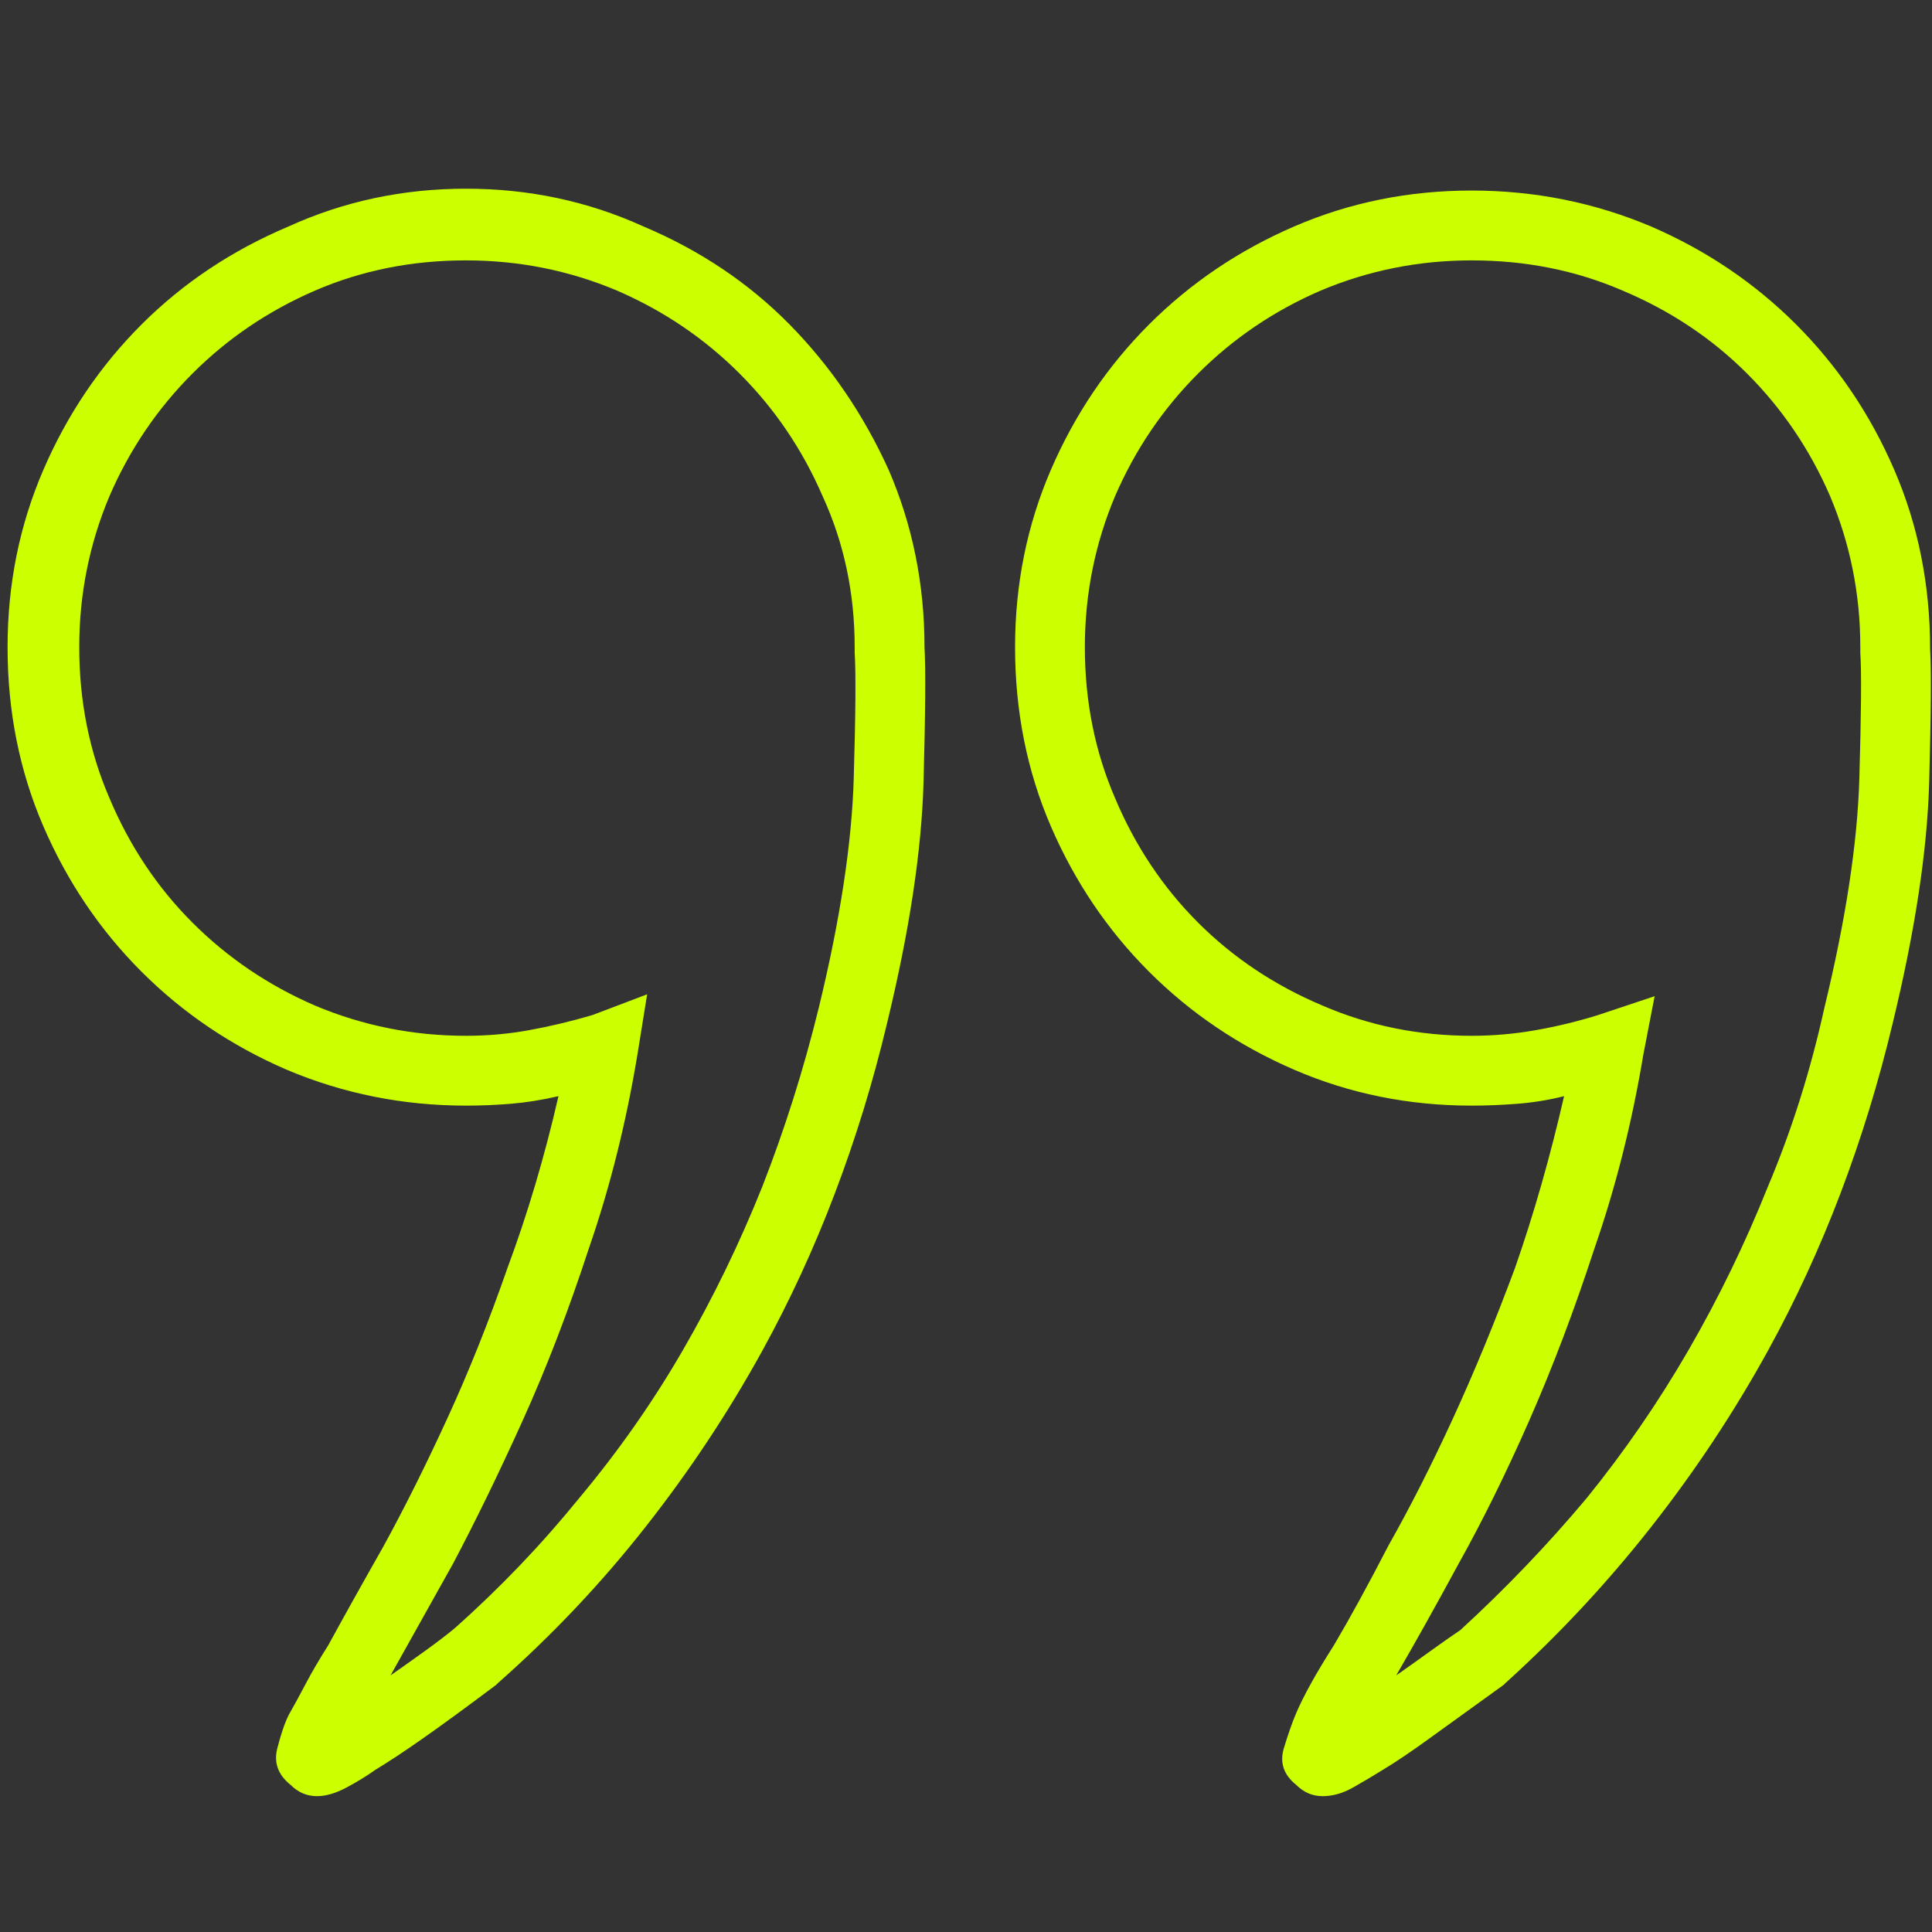 <svg width="48" height="48" viewBox="0 0 48 48" fill="none" xmlns="http://www.w3.org/2000/svg">
<rect x="0" y="0" width="48" height="48" fill="#333333" stroke="none"/>
<path d="M22.969 16.078C22.969 14.516 22.672 13.047 22.078 11.672C21.453 10.297 20.633 9.094 19.617 8.062C18.602 7.031 17.391 6.219 15.984 5.625C14.609 5 13.141 4.688 11.578 4.688C10.016 4.688 8.547 5 7.172 5.625C5.766 6.219 4.547 7.031 3.516 8.062C2.484 9.094 1.672 10.297 1.078 11.672C0.484 13.047 0.188 14.516 0.188 16.078C0.188 17.672 0.484 19.156 1.078 20.531C1.672 21.906 2.484 23.109 3.516 24.141C4.547 25.172 5.75 25.984 7.125 26.578C8.531 27.172 10.016 27.469 11.578 27.469C11.953 27.469 12.328 27.453 12.703 27.422C13.078 27.391 13.469 27.328 13.875 27.234C13.531 28.734 13.109 30.156 12.609 31.5C12.141 32.844 11.641 34.094 11.109 35.25C10.578 36.406 10.047 37.469 9.516 38.438C8.984 39.375 8.531 40.188 8.156 40.875C7.938 41.219 7.75 41.539 7.594 41.836C7.438 42.133 7.297 42.391 7.172 42.609C7.078 42.797 6.984 43.07 6.891 43.43C6.797 43.789 6.906 44.094 7.219 44.344C7.312 44.438 7.414 44.508 7.523 44.555C7.633 44.602 7.75 44.625 7.875 44.625C8.094 44.625 8.336 44.555 8.602 44.414C8.867 44.273 9.109 44.125 9.328 43.969C9.641 43.781 10.031 43.523 10.5 43.195C10.969 42.867 11.578 42.422 12.328 41.859L12.375 41.812C13.719 40.625 14.938 39.336 16.031 37.945C17.125 36.555 18.094 35.094 18.938 33.562C19.625 32.312 20.227 31.008 20.742 29.648C21.258 28.289 21.688 26.891 22.031 25.453C22.594 23.141 22.898 21.133 22.945 19.43C22.992 17.727 23 16.609 22.969 16.078ZM20.344 25.031C19.969 26.562 19.5 28.047 18.938 29.484C18.375 30.891 17.719 32.242 16.969 33.539C16.219 34.836 15.359 36.062 14.391 37.219C13.453 38.375 12.422 39.453 11.297 40.453C11.109 40.609 10.875 40.789 10.594 40.992C10.312 41.195 10.016 41.406 9.703 41.625C10.141 40.844 10.656 39.922 11.25 38.859C11.812 37.797 12.391 36.609 12.984 35.297C13.578 33.984 14.125 32.562 14.625 31.031C15.156 29.5 15.562 27.875 15.844 26.156L16.078 24.703L14.719 25.219C14.188 25.375 13.664 25.5 13.148 25.594C12.633 25.688 12.109 25.734 11.578 25.734C10.266 25.734 9.016 25.484 7.828 24.984C6.672 24.484 5.656 23.797 4.781 22.922C3.906 22.047 3.219 21.016 2.719 19.828C2.219 18.672 1.969 17.422 1.969 16.078C1.969 14.766 2.219 13.516 2.719 12.328C3.219 11.172 3.906 10.156 4.781 9.281C5.656 8.406 6.672 7.719 7.828 7.219C8.984 6.719 10.234 6.469 11.578 6.469C12.891 6.469 14.141 6.719 15.328 7.219C16.484 7.719 17.5 8.406 18.375 9.281C19.25 10.156 19.938 11.172 20.438 12.328C20.969 13.484 21.234 14.734 21.234 16.078V16.125C21.234 16.156 21.234 16.172 21.234 16.172C21.234 16.172 21.234 16.188 21.234 16.219C21.266 16.688 21.258 17.727 21.211 19.336C21.164 20.945 20.875 22.844 20.344 25.031ZM47.953 16.125C47.953 14.531 47.656 13.047 47.062 11.672C46.469 10.297 45.656 9.094 44.625 8.062C43.594 7.031 42.391 6.219 41.016 5.625C39.609 5.031 38.125 4.734 36.562 4.734C35 4.734 33.531 5.031 32.156 5.625C30.781 6.219 29.578 7.031 28.547 8.062C27.516 9.094 26.703 10.297 26.109 11.672C25.516 13.047 25.219 14.516 25.219 16.078C25.219 17.672 25.516 19.156 26.109 20.531C26.703 21.906 27.516 23.109 28.547 24.141C29.578 25.172 30.781 25.984 32.156 26.578C33.531 27.172 35 27.469 36.562 27.469C36.938 27.469 37.32 27.453 37.711 27.422C38.102 27.391 38.484 27.328 38.859 27.234C38.516 28.734 38.109 30.156 37.641 31.5C37.141 32.844 36.625 34.094 36.094 35.25C35.562 36.406 35.031 37.453 34.5 38.391C34 39.359 33.547 40.188 33.141 40.875C32.922 41.219 32.734 41.531 32.578 41.812C32.422 42.094 32.297 42.344 32.203 42.562C32.109 42.781 32.008 43.07 31.898 43.43C31.789 43.789 31.891 44.094 32.203 44.344C32.297 44.438 32.398 44.508 32.508 44.555C32.617 44.602 32.734 44.625 32.859 44.625C33.109 44.625 33.359 44.555 33.609 44.414C33.859 44.273 34.109 44.125 34.359 43.969C34.672 43.781 35.055 43.523 35.508 43.195C35.961 42.867 36.578 42.422 37.359 41.859L37.406 41.812C38.719 40.625 39.922 39.336 41.016 37.945C42.109 36.555 43.078 35.094 43.922 33.562C44.609 32.312 45.211 31.008 45.727 29.648C46.242 28.289 46.672 26.891 47.016 25.453C47.578 23.141 47.883 21.133 47.93 19.43C47.977 17.727 47.984 16.625 47.953 16.125ZM45.328 25.031C44.984 26.594 44.516 28.078 43.922 29.484C43.359 30.891 42.703 32.242 41.953 33.539C41.203 34.836 40.359 36.062 39.422 37.219C38.453 38.375 37.406 39.469 36.281 40.5C36.094 40.625 35.859 40.789 35.578 40.992C35.297 41.195 35 41.406 34.688 41.625C35.125 40.875 35.641 39.953 36.234 38.859C36.828 37.797 37.414 36.609 37.992 35.297C38.57 33.984 39.109 32.562 39.609 31.031C40.141 29.5 40.547 27.891 40.828 26.203L41.109 24.75L39.703 25.219C39.203 25.375 38.688 25.5 38.156 25.594C37.625 25.688 37.094 25.734 36.562 25.734C35.25 25.734 34.016 25.484 32.859 24.984C31.672 24.484 30.641 23.797 29.766 22.922C28.891 22.047 28.203 21.016 27.703 19.828C27.203 18.672 26.953 17.422 26.953 16.078C26.953 14.766 27.203 13.516 27.703 12.328C28.203 11.172 28.891 10.156 29.766 9.281C30.641 8.406 31.656 7.719 32.812 7.219C34 6.719 35.25 6.469 36.562 6.469C37.906 6.469 39.156 6.719 40.312 7.219C41.5 7.719 42.531 8.406 43.406 9.281C44.281 10.156 44.969 11.172 45.469 12.328C45.969 13.516 46.219 14.766 46.219 16.078V16.172C46.219 16.172 46.219 16.18 46.219 16.195C46.219 16.211 46.219 16.219 46.219 16.219C46.25 16.688 46.242 17.727 46.195 19.336C46.148 20.945 45.859 22.844 45.328 25.031Z" fill="#CCFF00"/>
</svg>
